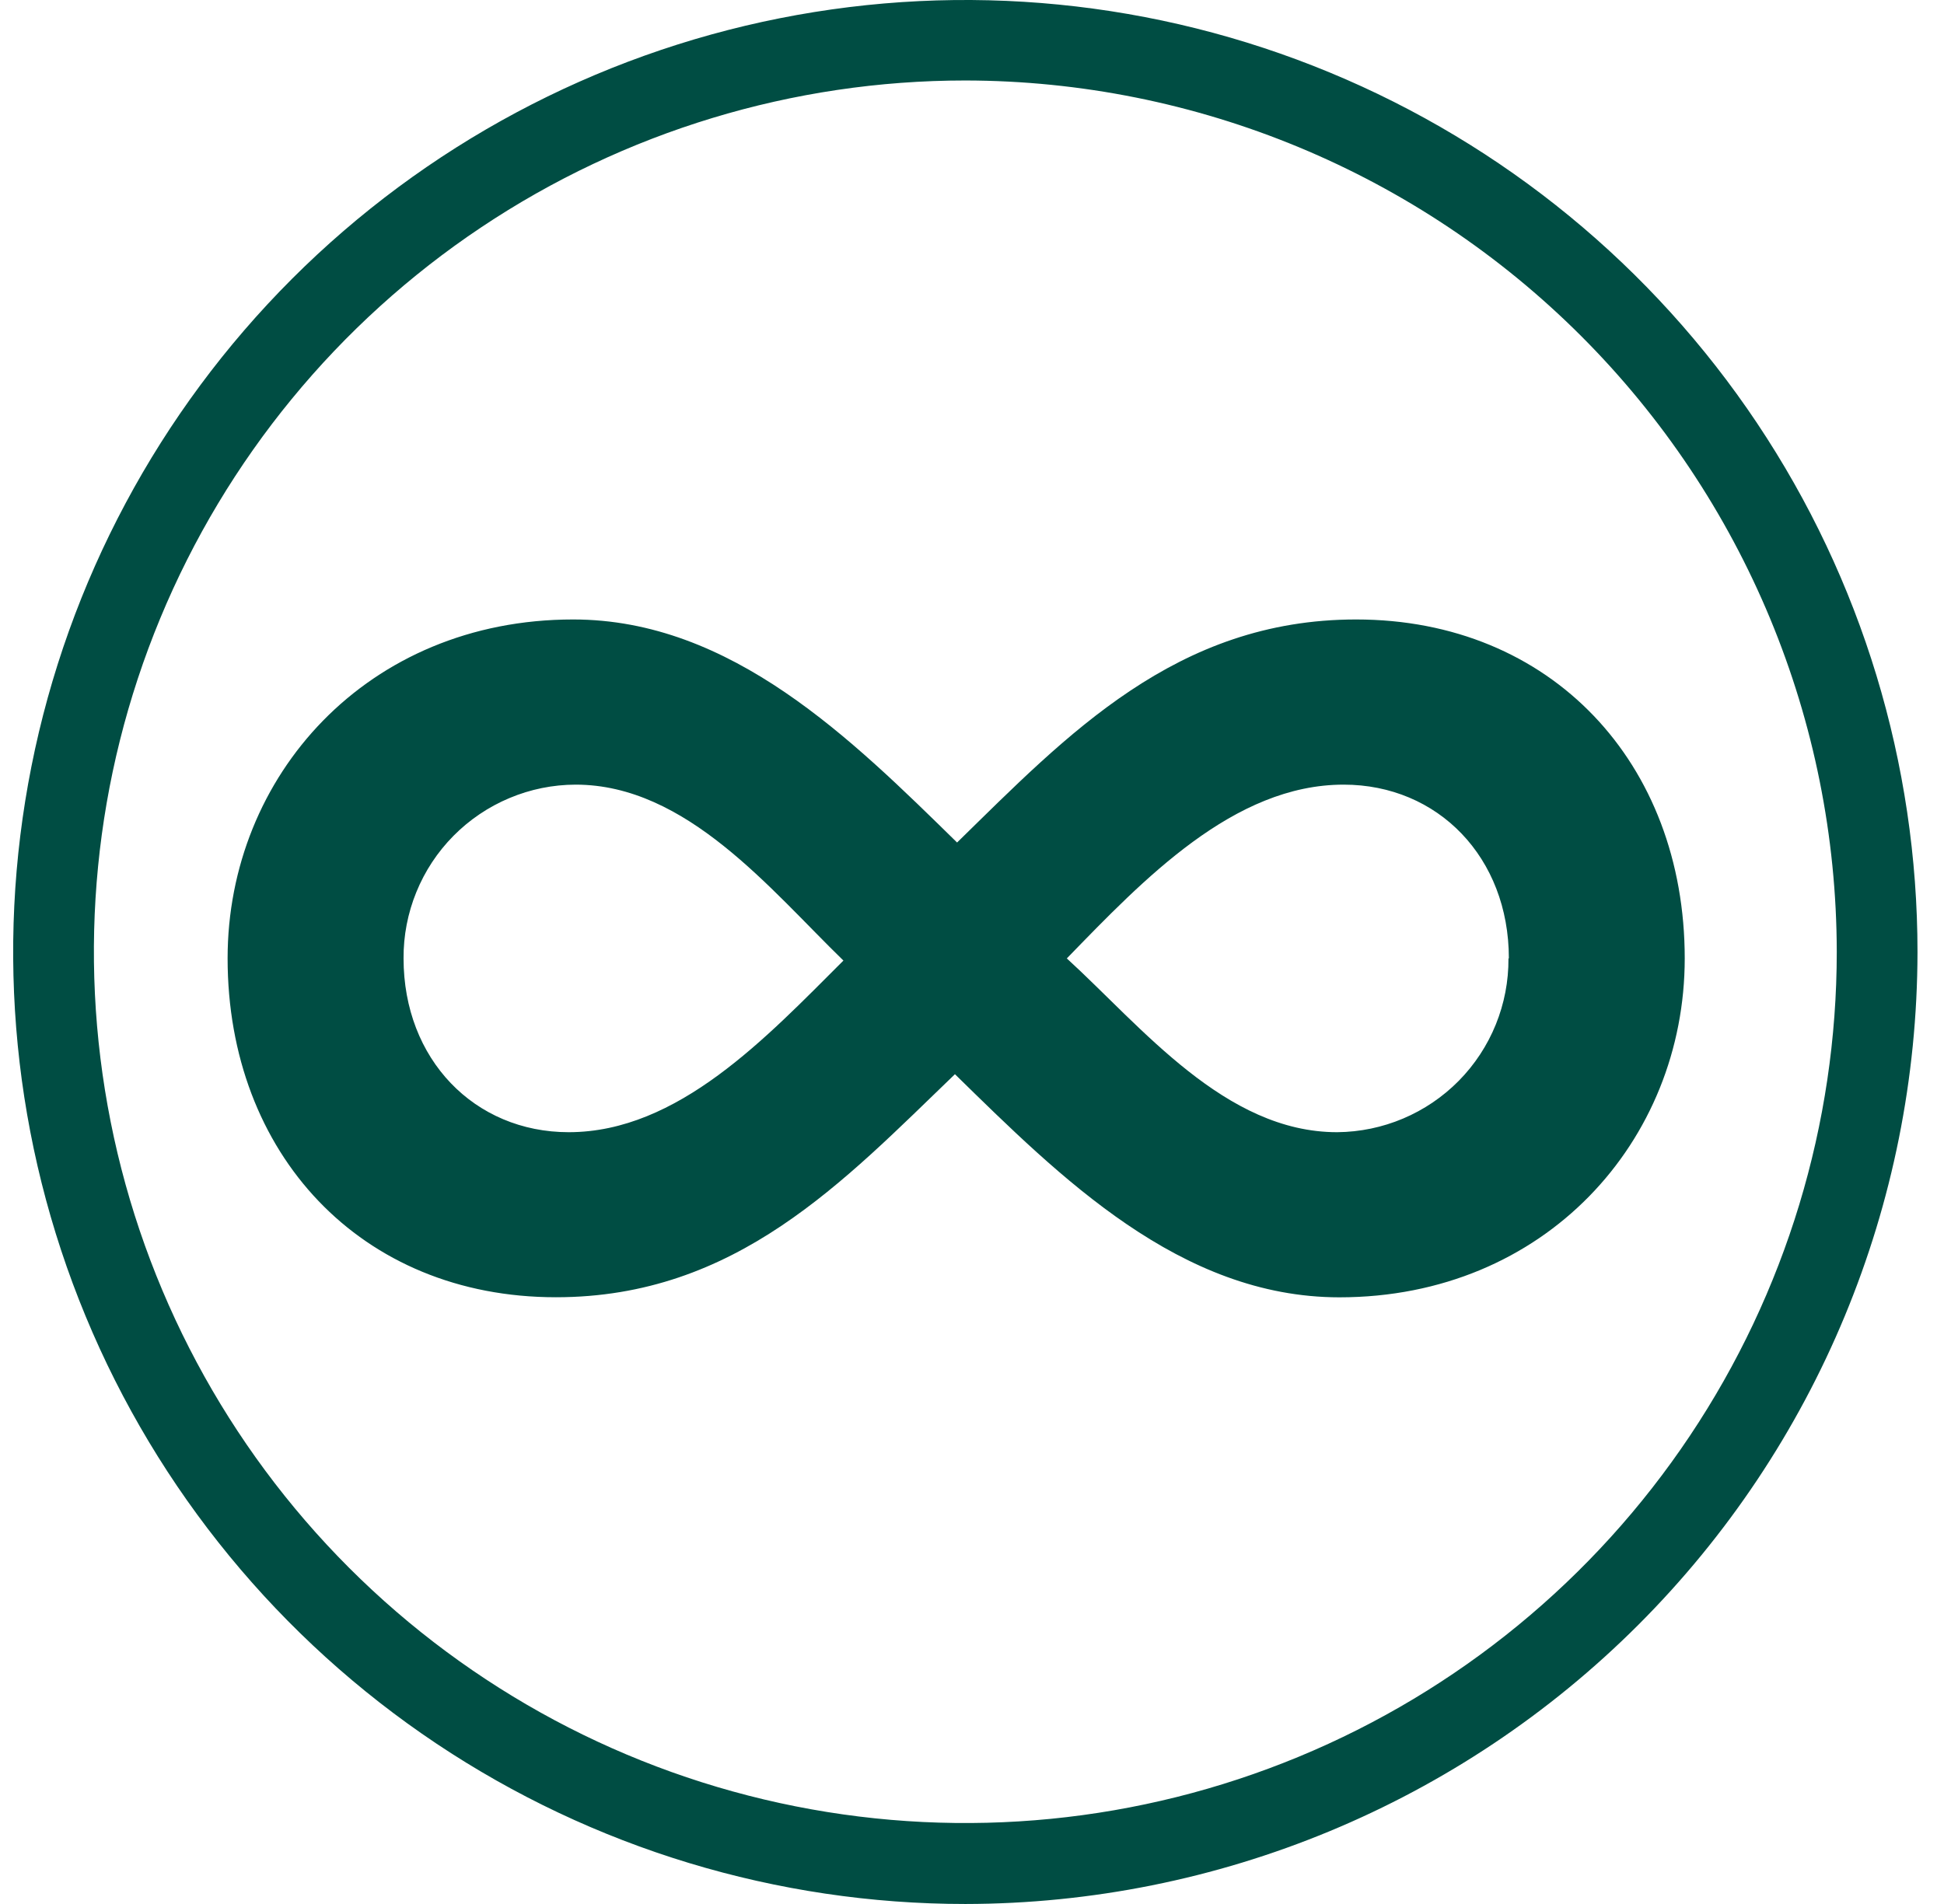 <svg width="49" height="48" viewBox="0 0 49 48" fill="none" xmlns="http://www.w3.org/2000/svg">
<path d="M24.332 48C19.585 48 14.945 46.592 10.998 43.955C7.052 41.318 3.975 37.57 2.159 33.184C0.342 28.799 -0.133 23.973 0.793 19.318C1.719 14.662 4.005 10.386 7.361 7.029C10.718 3.673 14.994 1.387 19.65 0.461C24.305 -0.465 29.131 0.01 33.516 1.827C37.902 3.643 41.65 6.72 44.287 10.666C46.925 14.613 48.332 19.253 48.332 24C48.325 30.363 45.794 36.464 41.295 40.963C36.796 45.462 30.695 47.993 24.332 48ZM24.332 2.029C19.988 2.029 15.741 3.317 12.129 5.731C8.517 8.144 5.701 11.575 4.039 15.588C2.376 19.602 1.941 24.018 2.789 28.279C3.636 32.54 5.728 36.454 8.8 39.526C11.872 42.598 15.786 44.69 20.047 45.537C24.308 46.385 28.724 45.95 32.738 44.287C36.751 42.625 40.182 39.809 42.595 36.197C45.009 32.585 46.297 28.338 46.297 23.994C46.289 18.171 43.972 12.589 39.855 8.472C35.737 4.354 30.155 2.037 24.332 2.029Z" fill="#004D43"/>
<path d="M24.07 27.081C21.259 29.785 18.555 32.704 14.012 32.704C9.09 32.704 5.737 29.082 5.737 24.16C5.737 19.567 9.254 15.617 14.446 15.617C18.439 15.617 21.475 18.645 24.124 21.24C26.89 18.537 29.64 15.617 34.182 15.617C39.103 15.617 42.465 19.239 42.465 24.162C42.465 28.755 38.951 32.706 33.759 32.706C29.747 32.704 26.72 29.675 24.07 27.081ZM21.259 24.216C19.42 22.43 17.305 19.781 14.51 19.781C13.937 19.782 13.37 19.897 12.842 20.119C12.314 20.34 11.834 20.664 11.431 21.071C11.028 21.478 10.71 21.96 10.494 22.491C10.278 23.021 10.168 23.589 10.172 24.162C10.172 26.704 11.958 28.543 14.336 28.543C17.093 28.541 19.312 26.159 21.259 24.216ZM38.032 24.16C38.032 21.618 36.247 19.781 33.867 19.781C31.099 19.781 28.829 22.165 26.89 24.162C28.783 25.893 30.884 28.543 33.703 28.543C34.857 28.534 35.96 28.068 36.77 27.247C37.58 26.425 38.03 25.315 38.022 24.162L38.032 24.16Z" fill="#004D43"/>
</svg>
